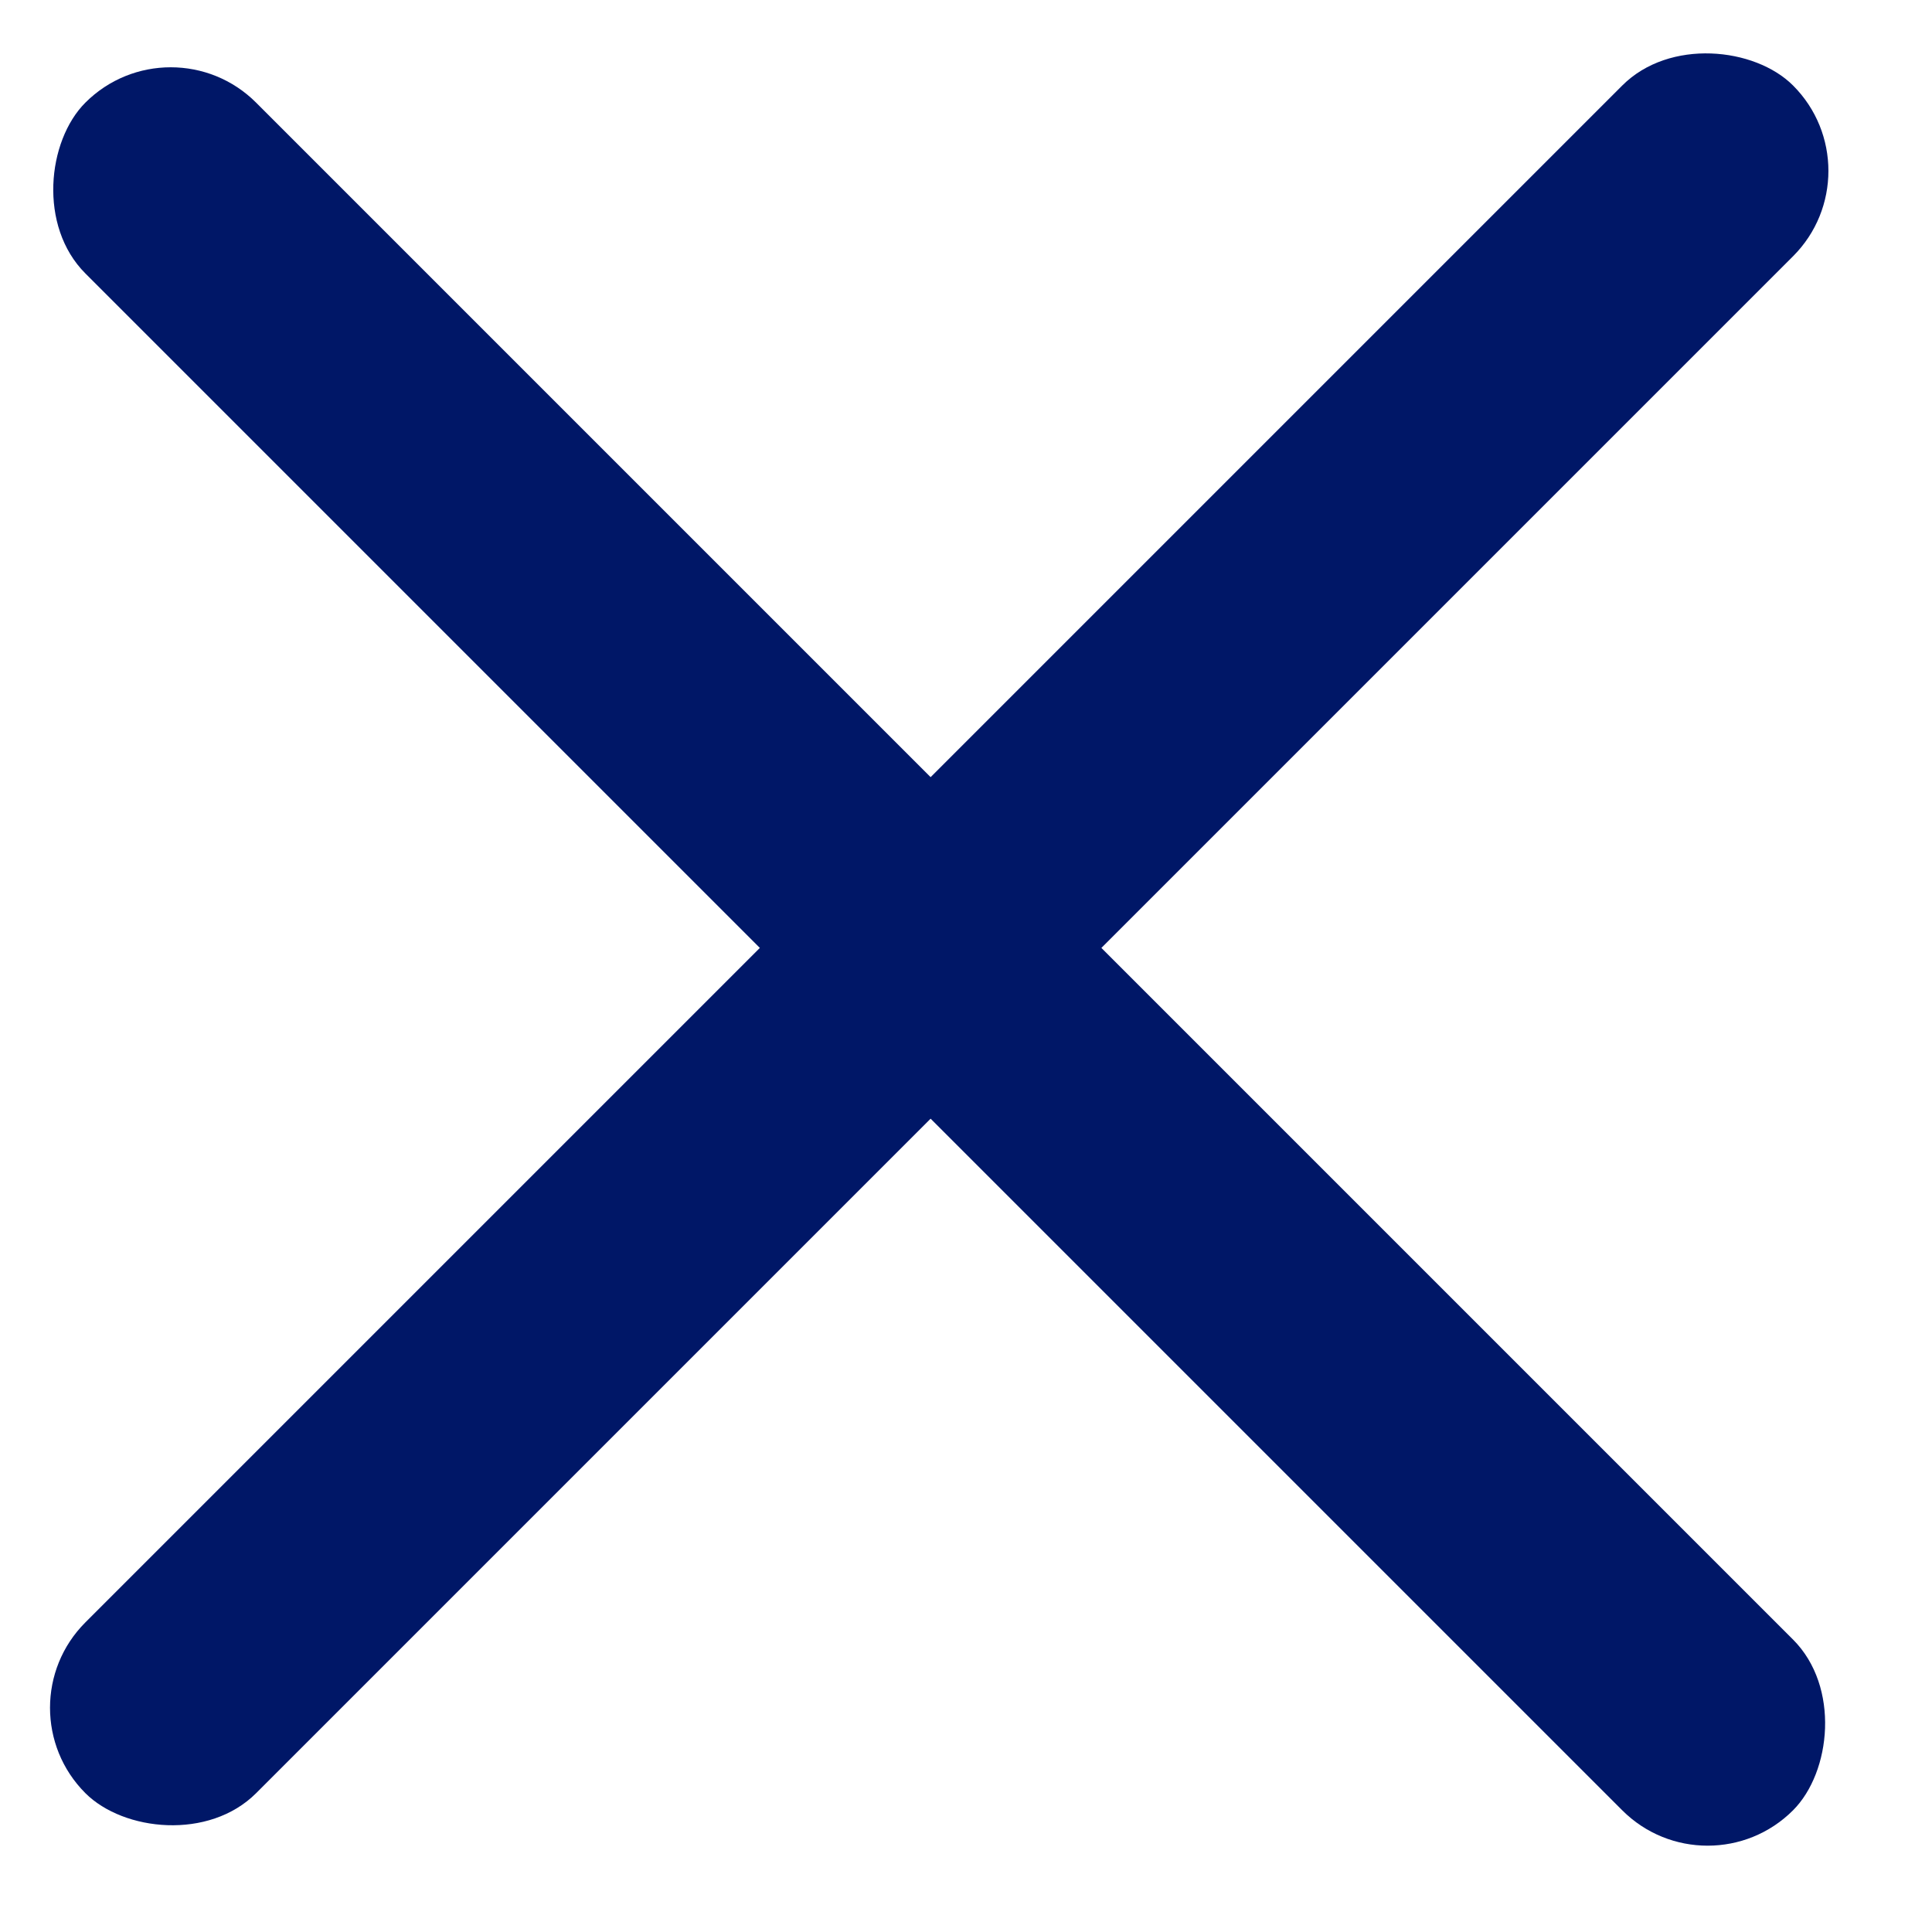 <svg xmlns="http://www.w3.org/2000/svg" width="16" height="16" fill="none"><rect width="20" height="2" y="14.143" fill="#001767" rx="1" transform="rotate(-45 0 14.143)"/><rect width="20" height="2" x="1.414" y=".143" fill="#001767" rx="1" transform="rotate(45 1.414 .143)"/></svg>